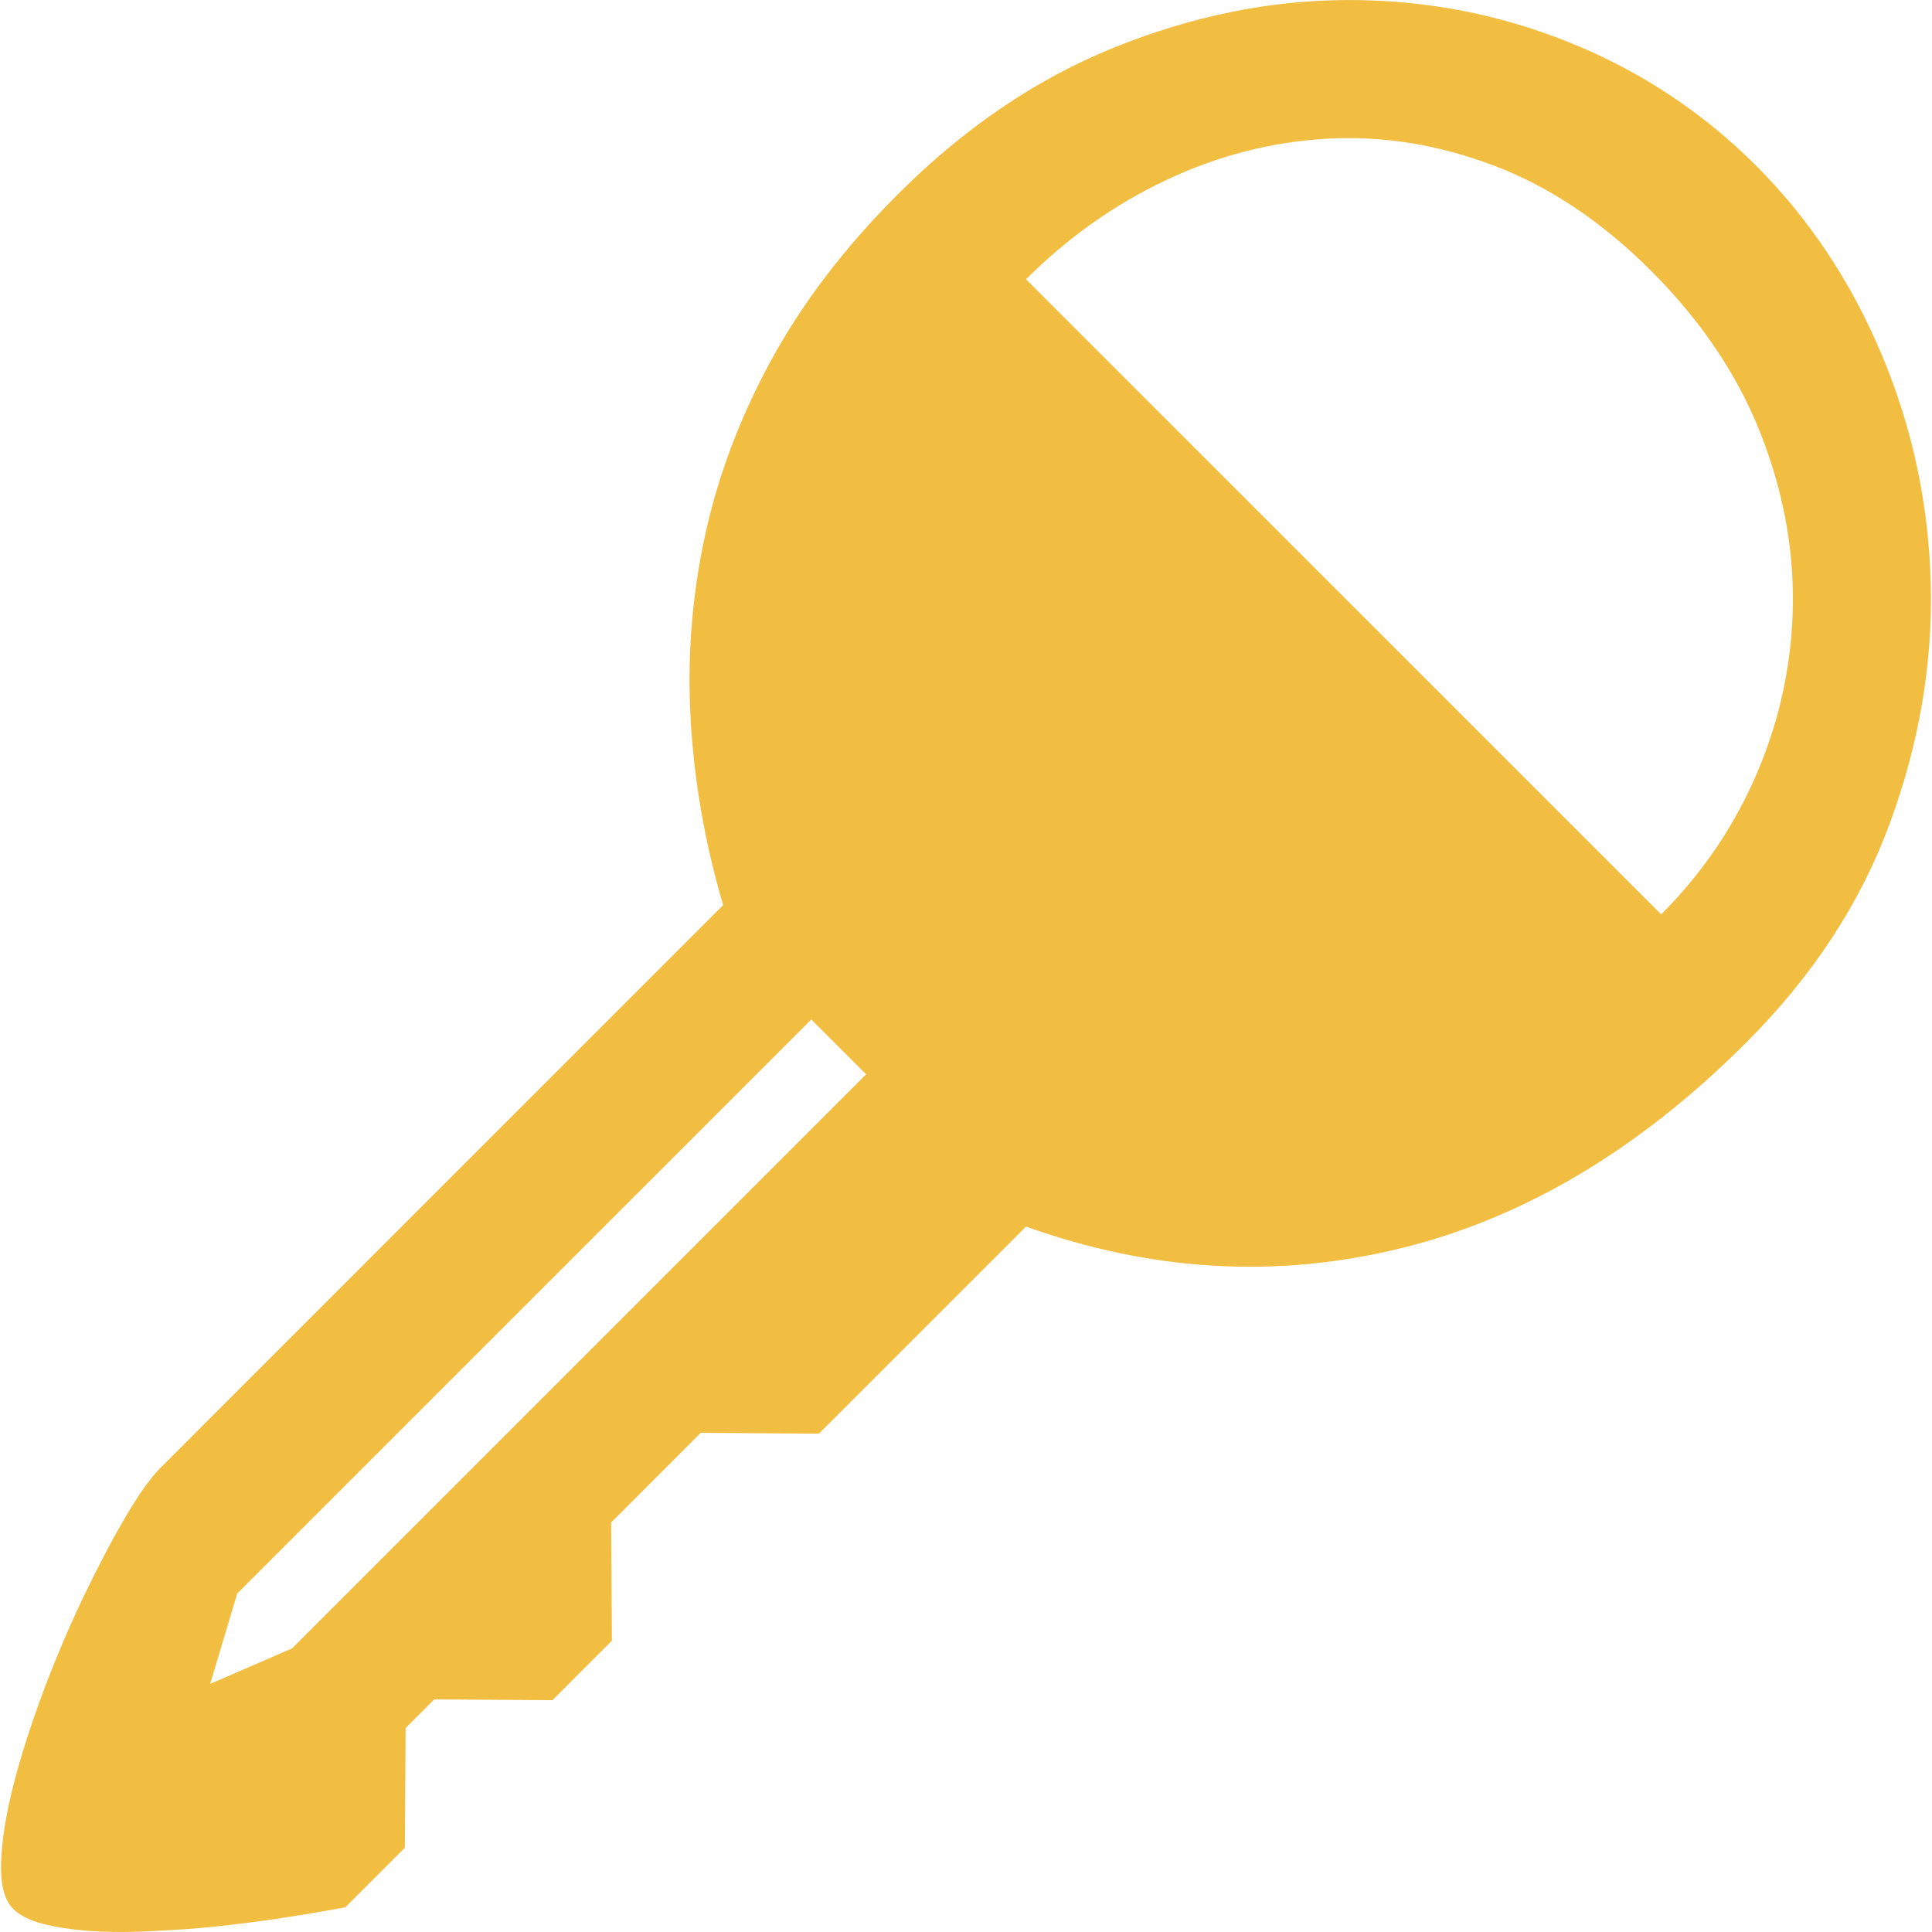 <?xml version="1.0" encoding="utf-8"?>
<!-- Generator: Adobe Illustrator 15.0.2, SVG Export Plug-In . SVG Version: 6.00 Build 0)  -->
<!DOCTYPE svg PUBLIC "-//W3C//DTD SVG 1.1//EN" "http://www.w3.org/Graphics/SVG/1.1/DTD/svg11.dtd">
<svg xmlns="http://www.w3.org/2000/svg" xmlns:xlink="http://www.w3.org/1999/xlink" version="1.1" id="Calque_1" x="0px" y="0px" width="32" height="32" viewBox="0 0 512 512" enable-background="new 0 0 512 512" xml:space="preserve"><g>
	<path fill="#F1BE41" d="M465.398,43.918c14.06,14.064,25.153,30.75,33.27,50.063c8.126,19.317,12.458,39.554,13,60.708   c0.552,21.162-3.066,42.324-10.842,63.478c-7.784,21.162-20.479,40.546-38.088,58.152c-28.396,28.388-59.002,46.584-91.838,54.565   c-32.822,7.984-65.822,6.038-98.99-5.834l-54.876,54.872l-31.33-0.208l-23.746,23.754l0.206,31.325l-15.762,15.773l-31.332-0.208   l-7.58,7.574l-0.204,31.738L91.52,505.44c-13.79,2.588-26.692,4.43-38.698,5.526c-5.056,0.405-10.136,0.718-15.254,0.92   c-5.118,0.208-9.894,0.136-14.336-0.202c-4.432-0.342-8.392-0.962-11.872-1.851c-3.478-0.886-6.112-2.22-7.888-3.983   c-2.32-2.328-3.374-6.45-3.174-12.39c0.208-5.944,1.306-12.769,3.28-20.477c1.978-7.71,4.608-15.938,7.88-24.674   c3.276-8.734,6.792-17.028,10.548-24.876c3.754-7.853,7.436-14.883,11.058-21.091c3.616-6.21,6.79-10.676,9.518-13.407   L191.64,239.87c-4.774-16.244-7.648-32.56-8.594-48.934c-0.96-16.376,0.266-32.557,3.686-48.521   c3.406-15.972,9.282-31.609,17.604-46.89c8.326-15.286,19.518-29.968,33.58-44.022c17.608-17.615,36.718-30.576,57.328-38.905   c20.62-8.322,41.193-12.521,61.74-12.593c20.54-0.063,40.189,3.688,58.96,11.259C434.716,18.83,451.208,29.726,465.398,43.918z    M440.216,242.32c11.052-11.05,19.586-23.678,25.594-37.876c6.002-14.196,9.11-28.97,9.314-44.326   c0.204-15.355-2.732-30.646-8.802-45.868c-6.076-15.218-15.668-29.378-28.771-42.492c-12.97-12.96-26.824-22.239-41.562-27.842   c-14.746-5.598-29.488-7.981-44.229-7.158c-14.742,0.814-28.976,4.469-42.684,10.948c-13.73,6.482-26.105,15.252-37.168,26.313   L440.216,242.32z M229.53,284.71l-14.538-14.533L62.86,422.306l-7.166,23.952l21.704-9.414L229.53,284.71z"/>
</g></svg>
